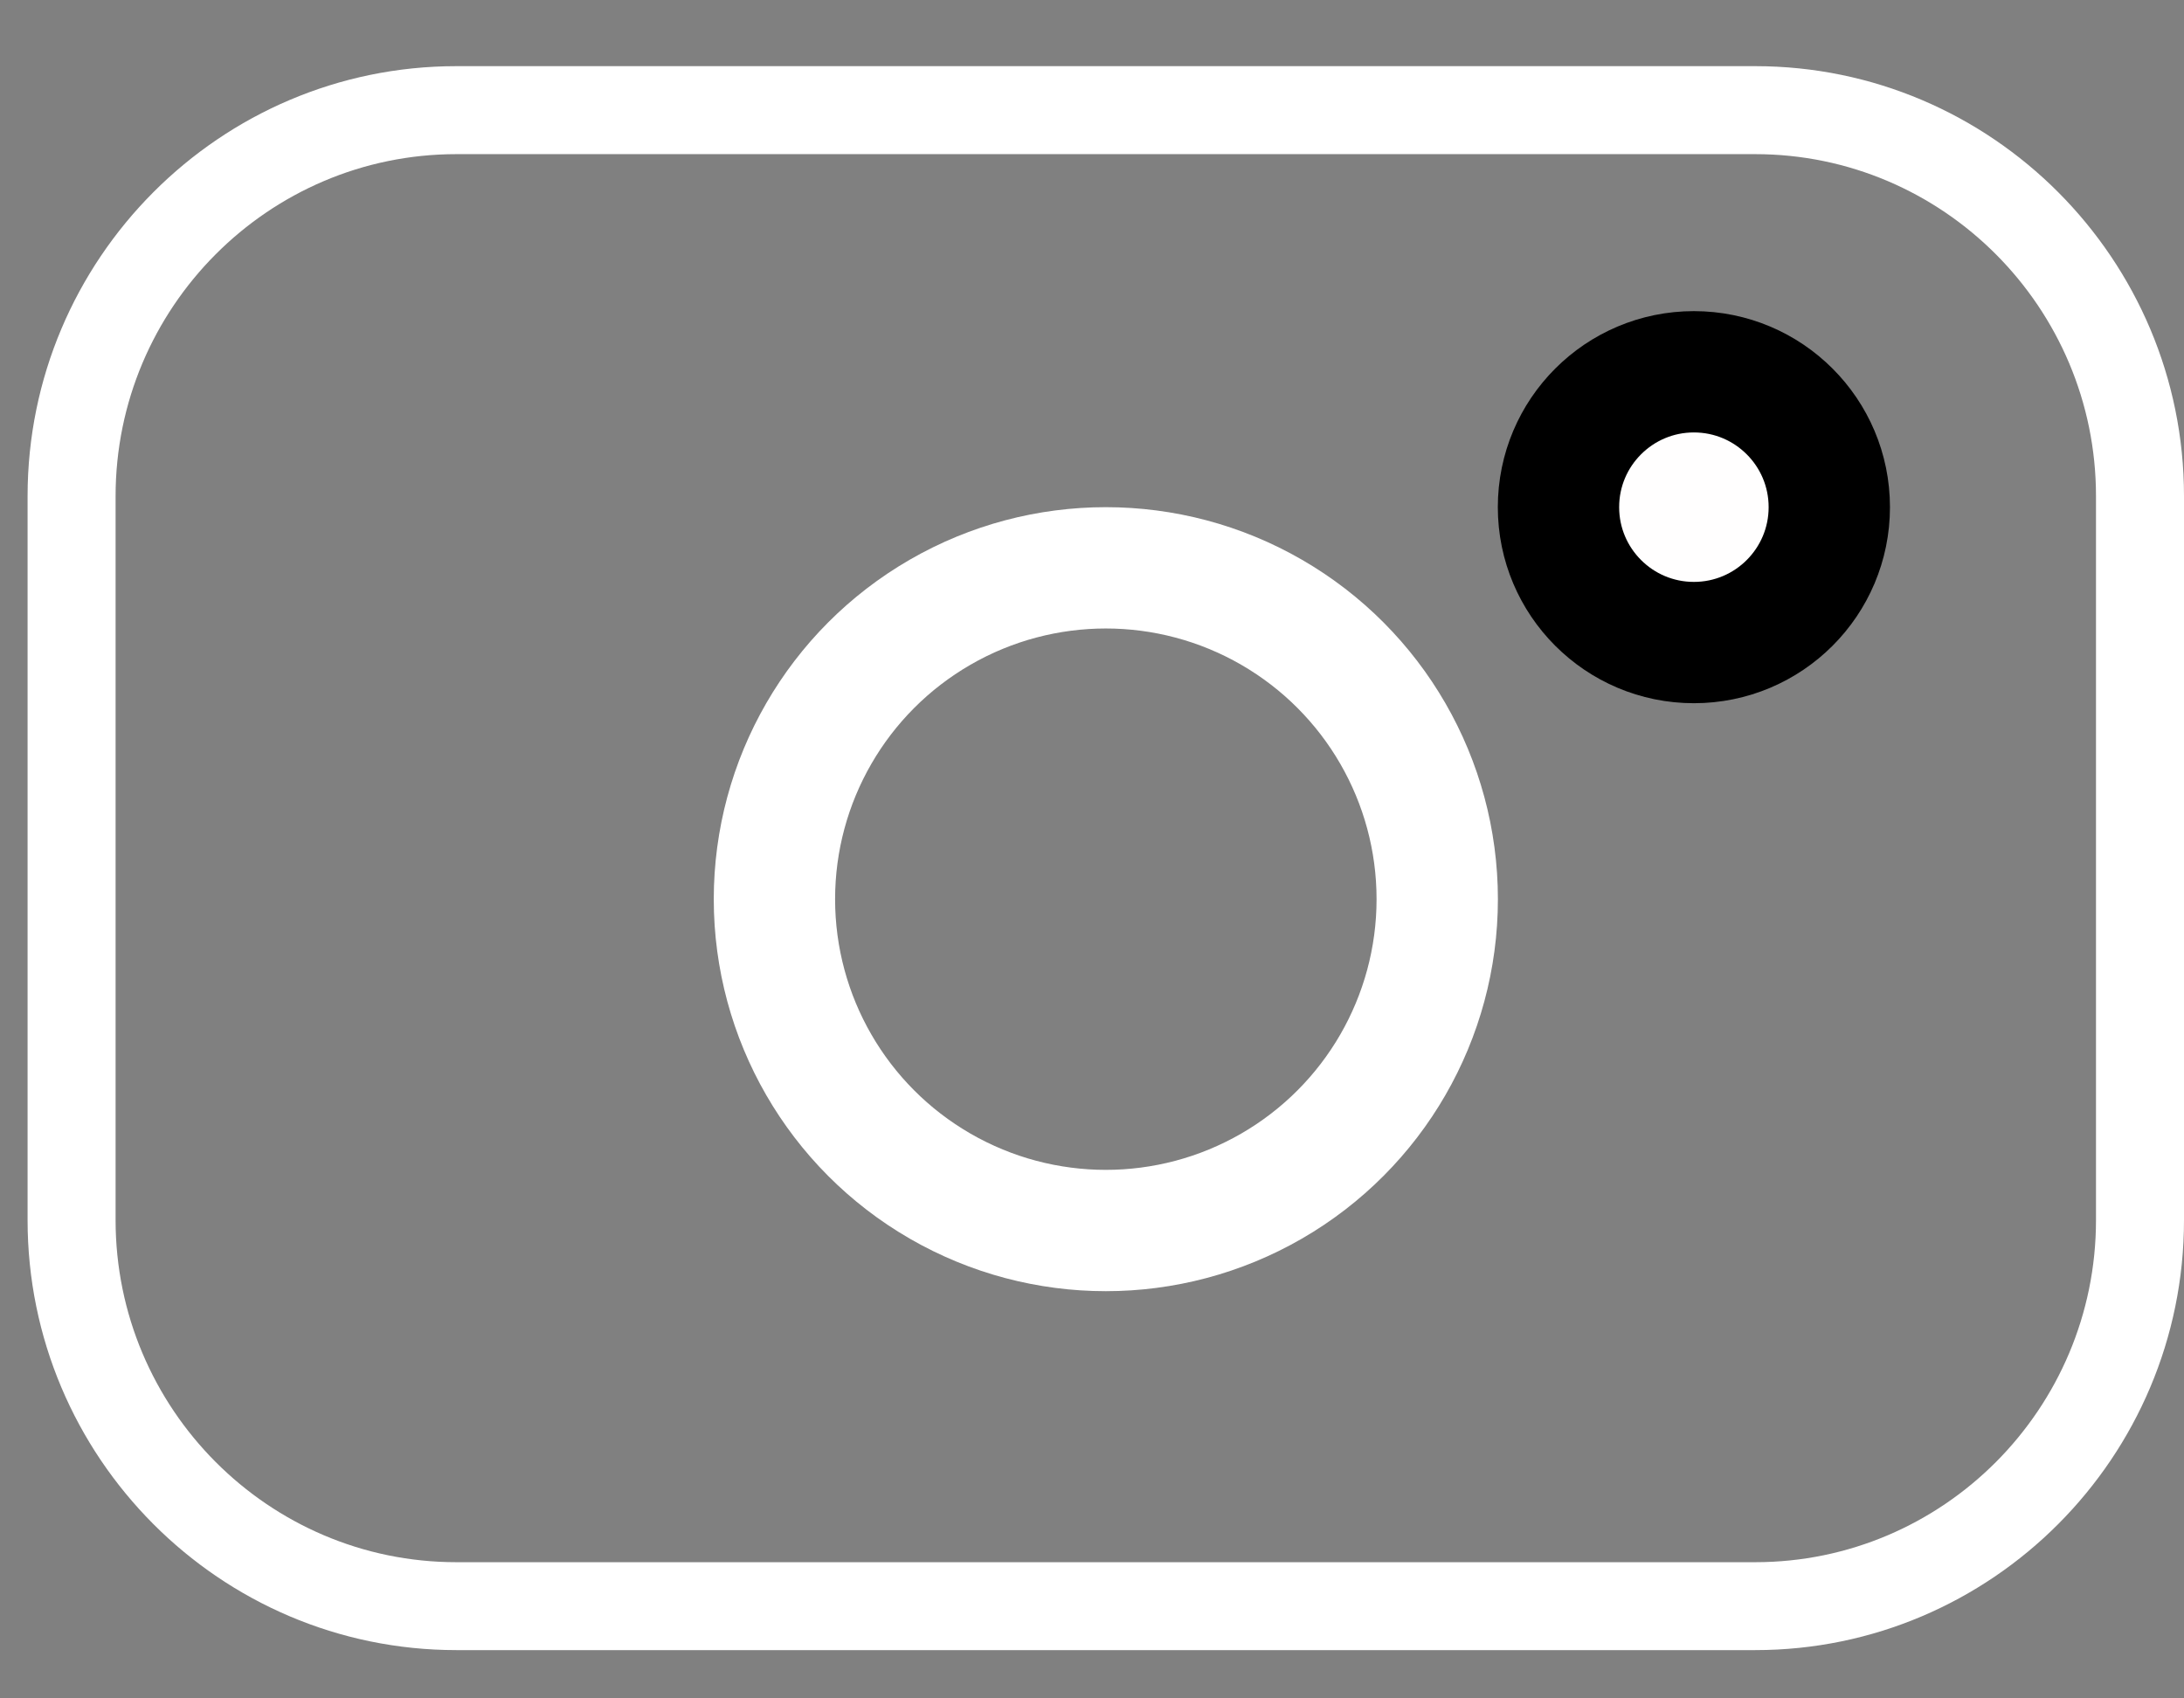 <svg width="27" height="21" viewBox="0 0 27 21" fill="none" xmlns="http://www.w3.org/2000/svg">
<rect x="0" y="0" width="27" height="21" fill="#808080" stroke="none"/>
<g id="Group 125">
<g id="Group">
<g id="Group_2">
<path id="Vector" d="M21.699 0.818H5.642C2.719 0.818 0.341 3.204 0.341 6.135V15.086C0.341 18.018 2.719 20.403 5.642 20.403H21.699C24.622 20.403 27 18.018 27 15.086V6.135C27 3.204 24.622 0.818 21.699 0.818ZM25.912 15.086C25.912 17.419 24.022 19.316 21.699 19.316H5.642C3.319 19.316 1.429 17.418 1.429 15.086V6.135C1.429 3.804 3.319 1.906 5.642 1.906H21.699C24.022 1.906 25.912 3.804 25.912 6.135V15.086Z" fill="white"/>
</g>
</g>
<circle id="Ellipse 1" cx="13.671" cy="11.118" r="4.097" stroke="white" stroke-width="1.5"/>
<circle id="Ellipse 2" cx="20.941" cy="6.271" r="1.674" fill="#FFFEFE" stroke="black" stroke-width="1.5"/>
</g>
</svg>
